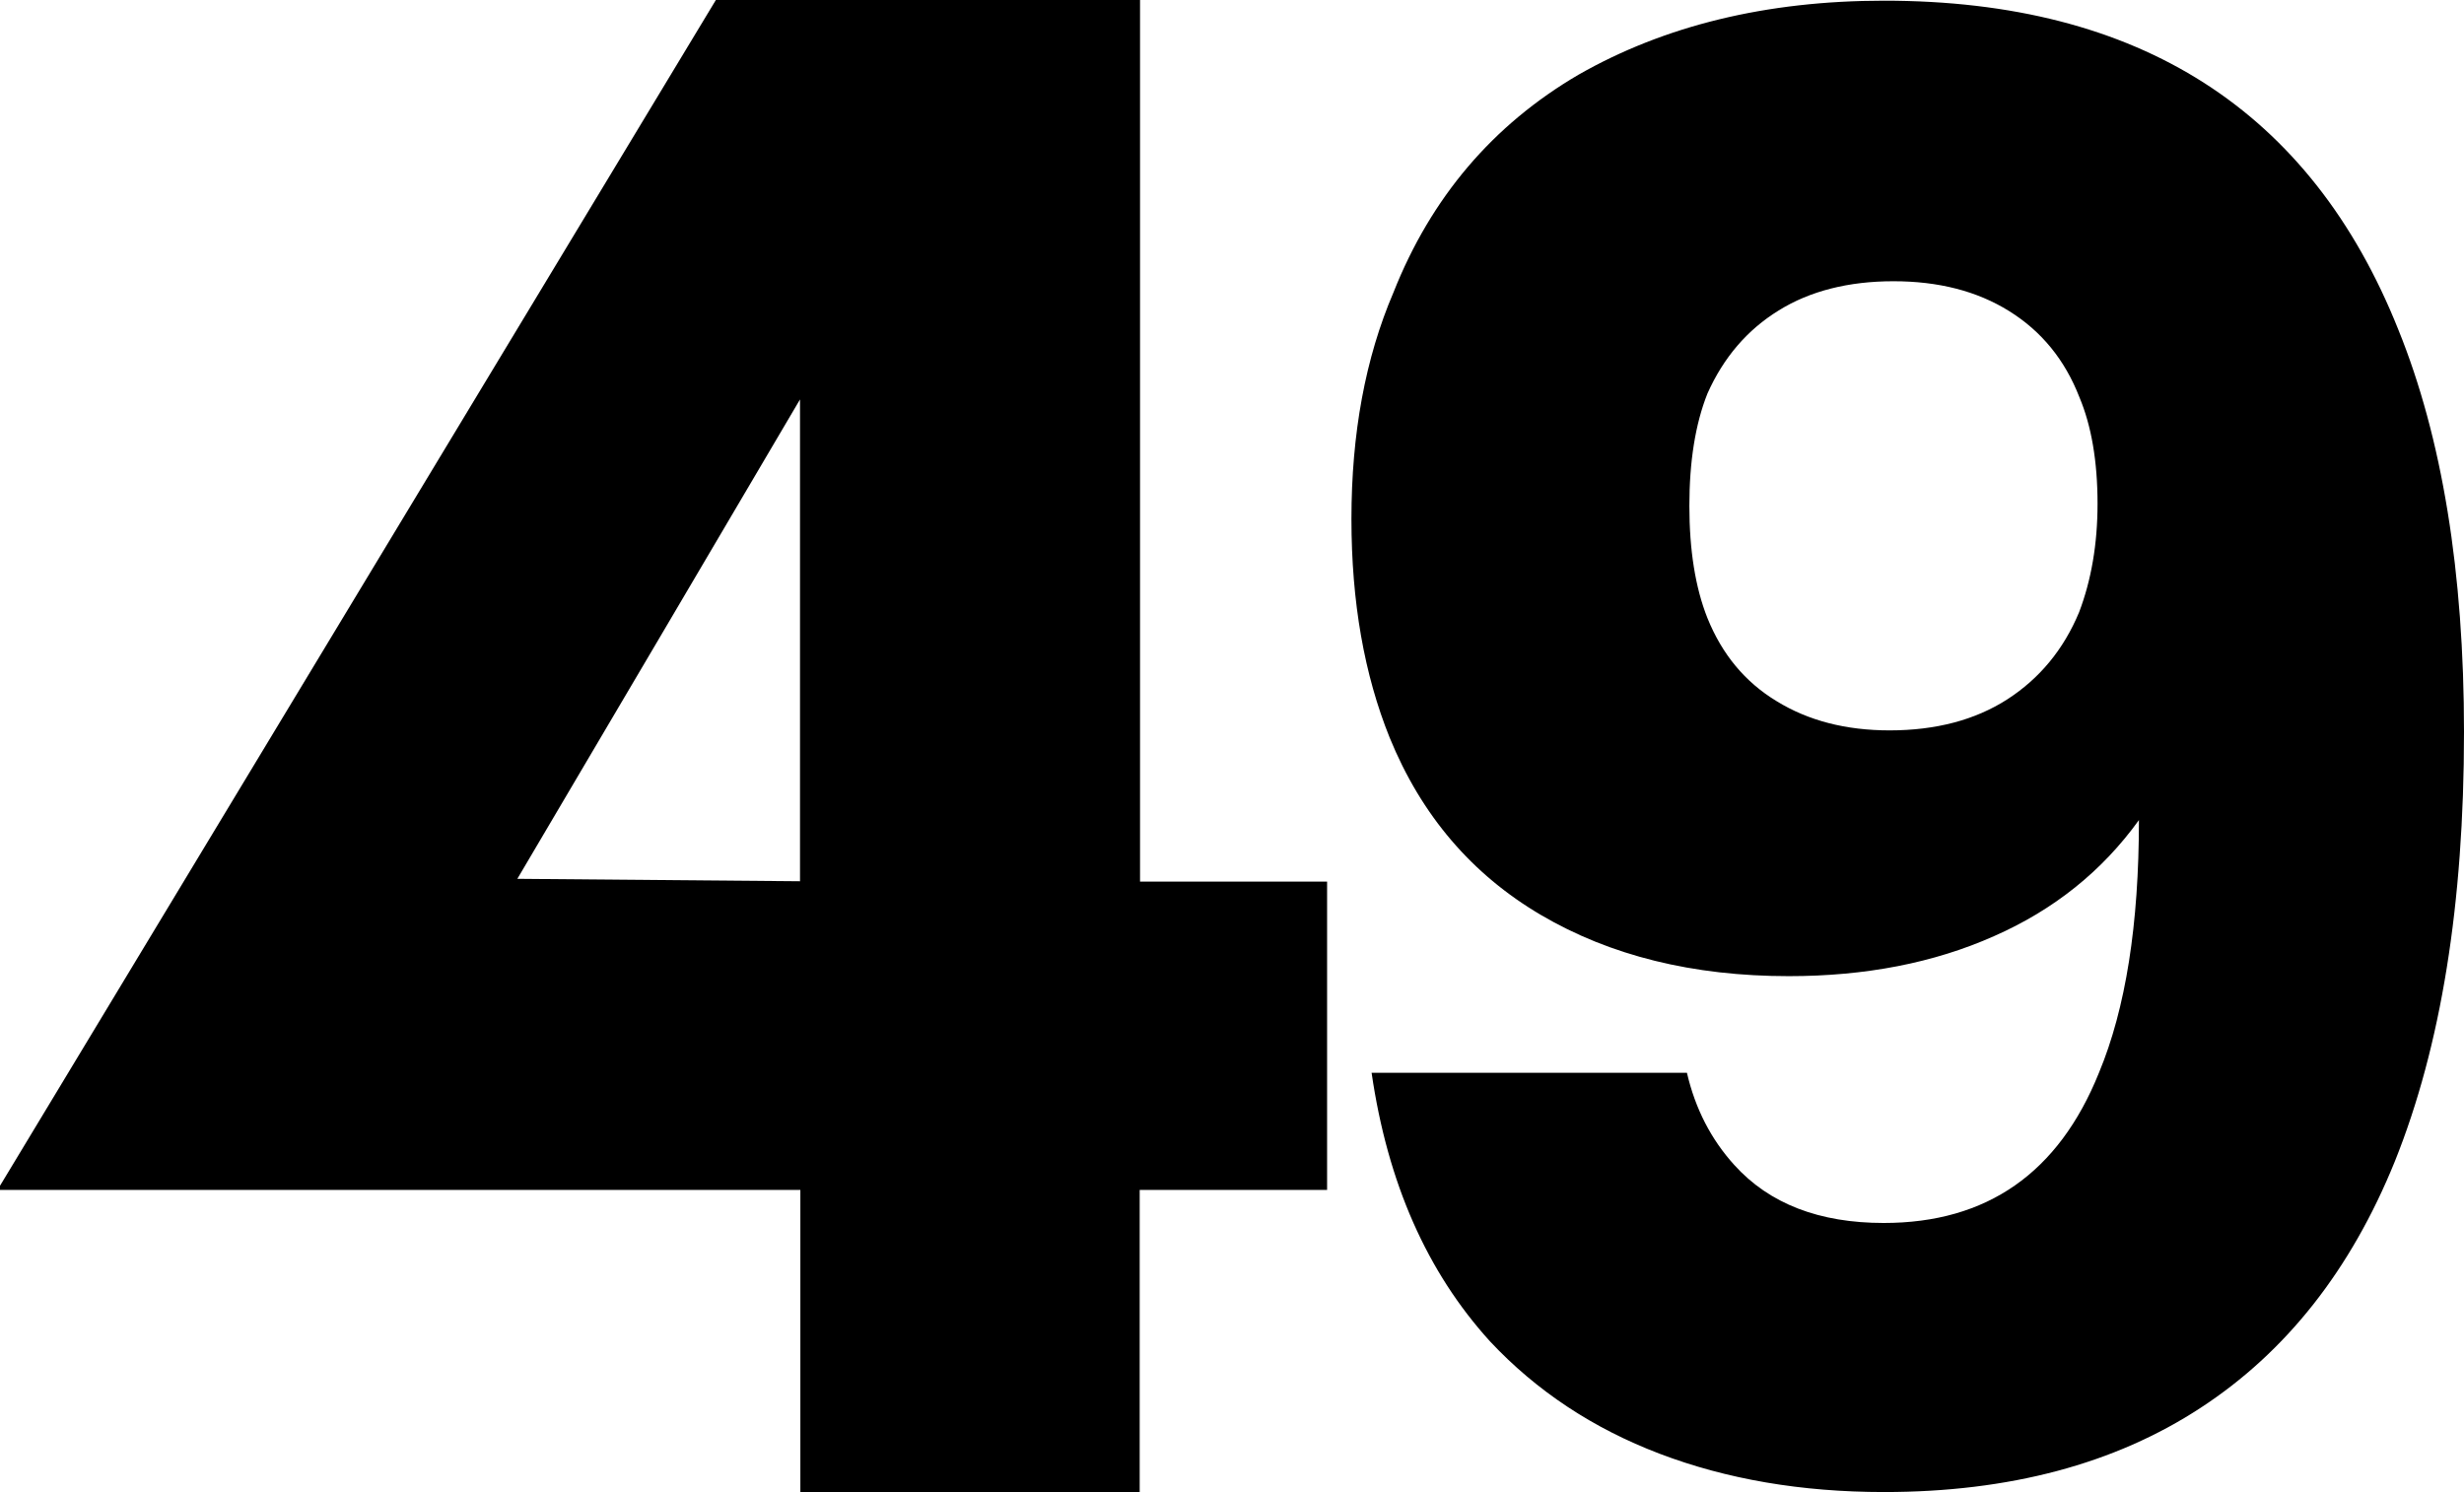 <?xml version="1.0" encoding="UTF-8" standalone="no"?>
<!-- Generator: Adobe Illustrator 25.2.0, SVG Export Plug-In . SVG Version: 6.00 Build 0)  -->

<svg
   version="1.1"
   id="Layer_1"
   x="0px"
   y="0px"
   viewBox="0 0 708.7 429.3"
   xml:space="preserve"
   sodipodi:docname="KLIN_49.svg"
   width="708.7"
   height="429.3"
   inkscape:version="1.2 (dc2aedaf03, 2022-05-15)"
   xmlns:inkscape="http://www.inkscape.org/namespaces/inkscape"
   xmlns:sodipodi="http://sodipodi.sourceforge.net/DTD/sodipodi-0.dtd"
   xmlns="http://www.w3.org/2000/svg"
   xmlns:svg="http://www.w3.org/2000/svg"><defs
   id="defs7788" /><sodipodi:namedview
   id="namedview7786"
   pagecolor="#ffffff"
   bordercolor="#000000"
   borderopacity="0.25"
   inkscape:showpageshadow="2"
   inkscape:pageopacity="0.0"
   inkscape:pagecheckerboard="0"
   inkscape:deskcolor="#d1d1d1"
   showgrid="false"
   inkscape:zoom="0.70189685"
   inkscape:cx="412.45377"
   inkscape:cy="303.46339"
   inkscape:window-width="1600"
   inkscape:window-height="837"
   inkscape:window-x="-8"
   inkscape:window-y="-8"
   inkscape:window-maximized="1"
   inkscape:current-layer="Layer_1" />
<style
   type="text/css"
   id="style7758">
	.st0{fill:#010101;}
</style>

<g
   id="g7769"
   transform="translate(-1015.2,0.2)">
	<path
   d="M 1396.8,342.1 H 1343 v 87 h -97.6 v -87 h -230.2 v -1.2 c 68.6,-113.7 137.3,-227.4 205.9,-341.1 40.7,0 81.3,0 122,0 v 253.6 h 53.8 v 88.7 z m -151.5,-88.8 c 0,-46.2 0,-92.4 0,-138.6 -27.1,46 -54.2,92 -81.3,137.9 27.2,0.2 54.2,0.5 81.3,0.7 z"
   id="path7765" />
	<path
   d="m 1723.9,210.5 c 0,49.2 -6.6,90.3 -19.9,123.4 -12.6,31.1 -31.2,54.8 -55.9,70.9 -24.6,16.1 -55,24.2 -91,24.2 -23.8,0 -45.3,-3.7 -64.5,-11 -19.2,-7.3 -35.5,-18.1 -48.8,-32.3 -18.2,-20 -29.5,-45.7 -34.1,-77.3 h 90.7 c 2.4,10.4 7,19.2 13.6,26.5 10.1,11.2 24.5,16.7 43,16.7 29.7,0 50.3,-14.4 61.9,-43.2 7.7,-18.5 11.5,-42.7 11.5,-72.7 -10.5,14.6 -24.4,25.8 -41.7,33.4 -17.3,7.7 -37,11.5 -59,11.5 -27.6,0 -51.4,-5.9 -71.3,-17.6 -19.9,-11.7 -34.4,-28.7 -43.5,-51 -7.3,-18.1 -11,-39 -11,-62.9 0,-24.6 4,-46.3 12.1,-65.2 10.8,-27.3 28.6,-48.2 53.2,-62.6 24.7,-14.1 54,-21.3 87.9,-21.3 73.4,0 122.7,31.5 147.9,94.6 12.6,31.1 18.9,69.7 18.9,115.9 z m -105.4,-65.8 c 0,-12.3 -1.8,-22.5 -5.2,-30.6 -4.2,-10.8 -10.9,-19 -20.2,-24.8 -9.3,-5.8 -20.4,-8.6 -33.3,-8.6 -12.9,0 -24,2.8 -33,8.4 -9.1,5.6 -15.9,13.6 -20.5,23.9 -3.5,8.8 -5.2,19.6 -5.2,32.3 0,12.7 1.7,23.5 5.2,32.3 4.2,10.4 10.8,18.4 19.9,23.9 9.1,5.6 19.9,8.4 32.5,8.4 13.3,0 24.6,-3 33.8,-8.9 9.3,-6 16.2,-14.3 20.7,-25.1 3.5,-9.2 5.3,-19.6 5.3,-31.2 z"
   id="path7767" />
</g>

</svg>
